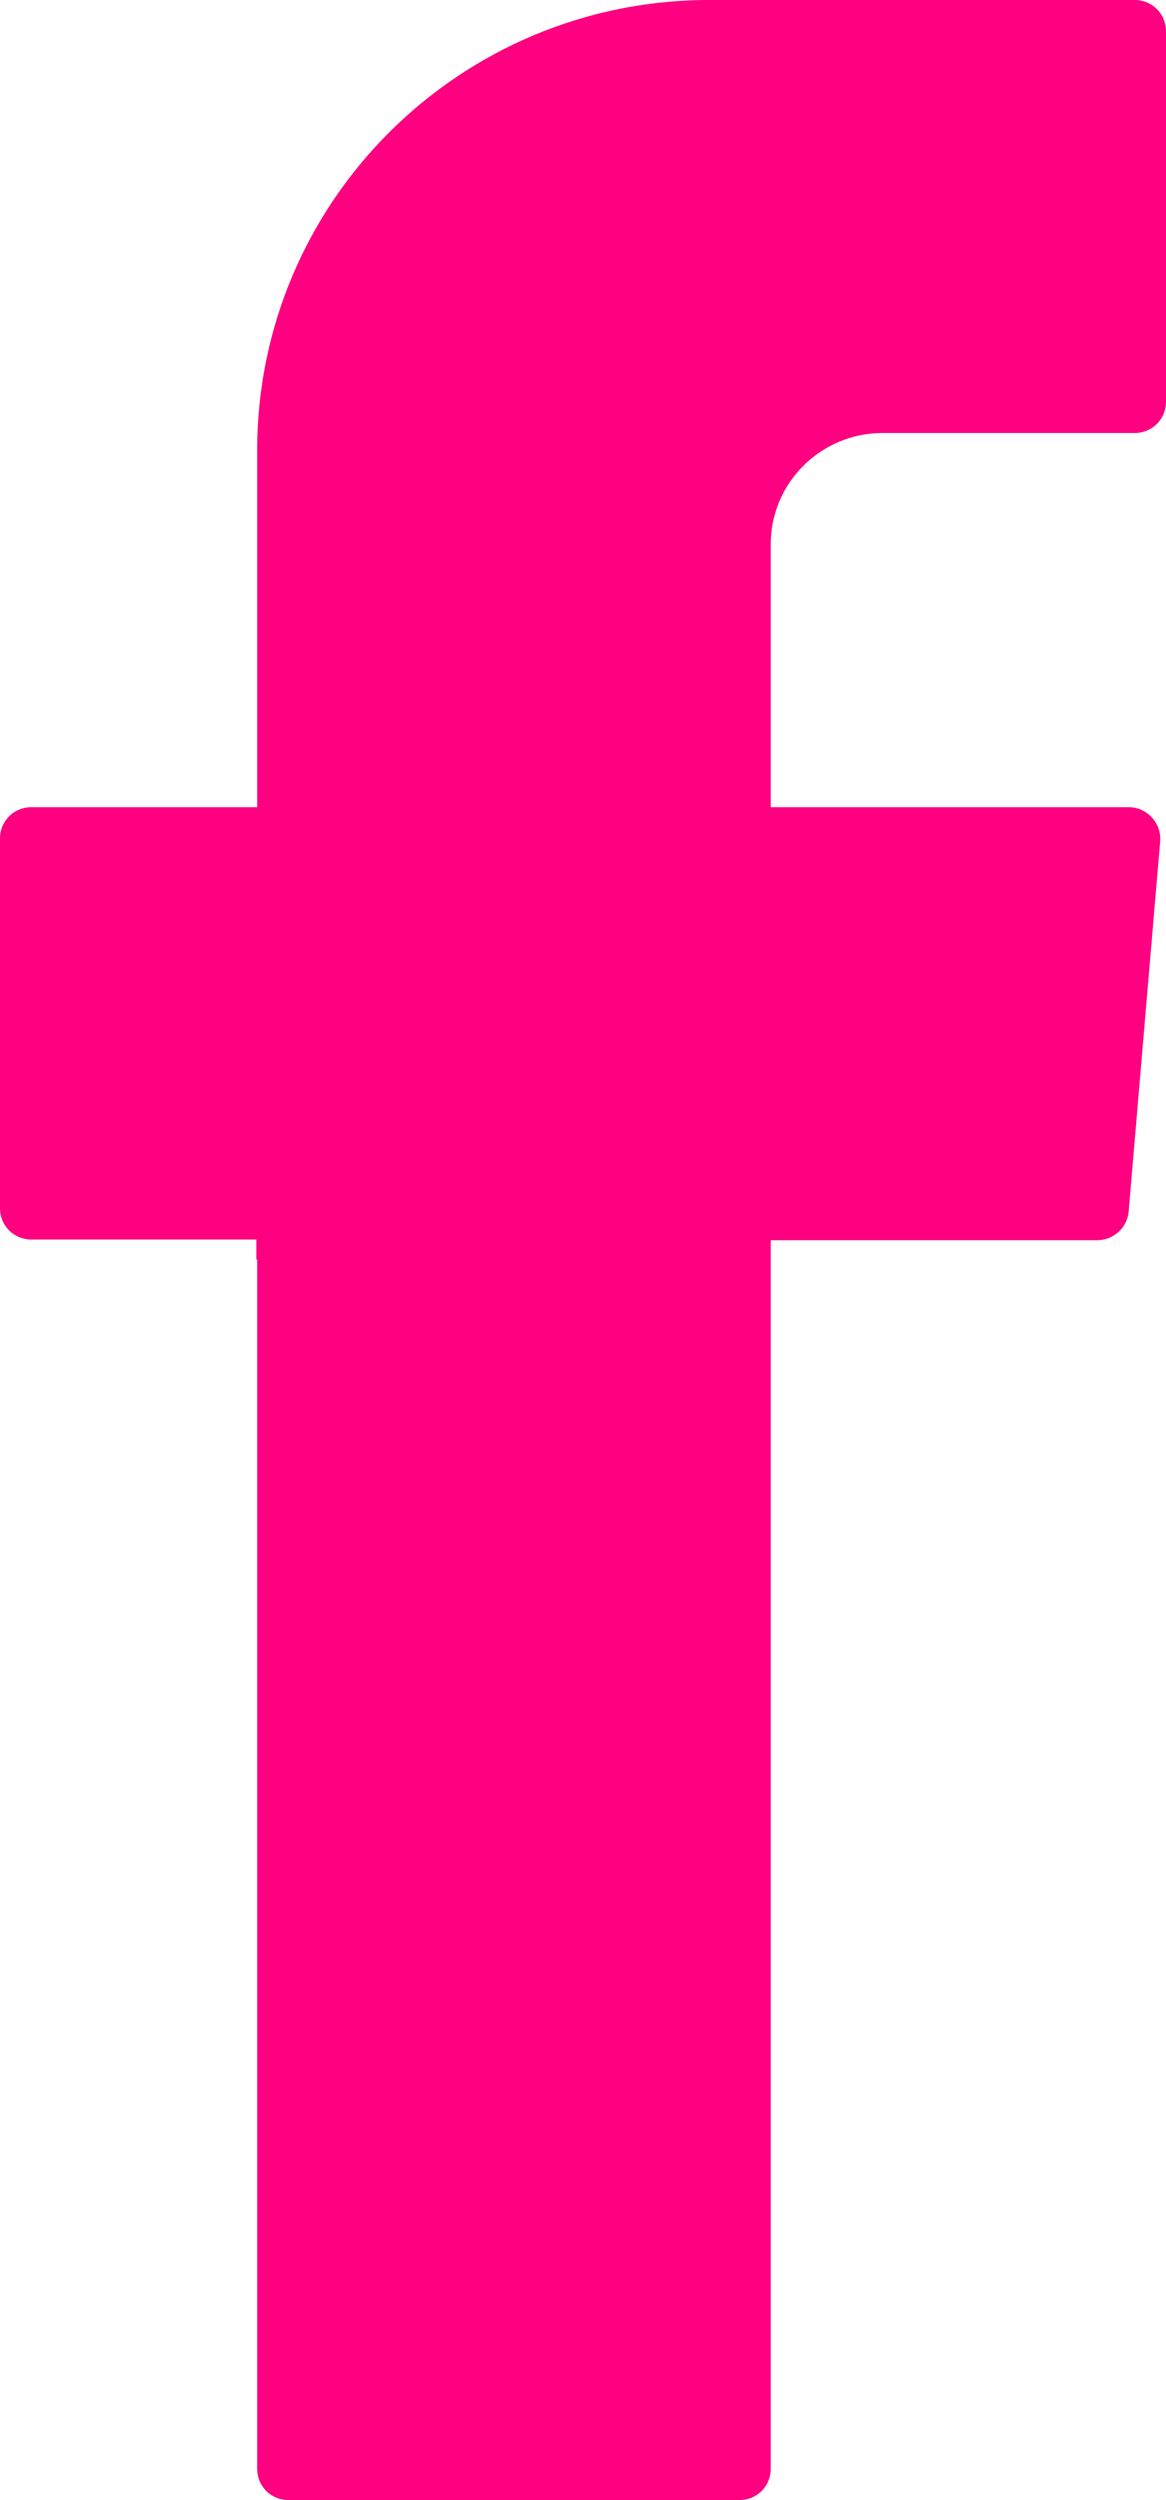 <svg width="7" height="15" viewBox="0 0 7 15" fill="none" xmlns="http://www.w3.org/2000/svg">
<path fill-rule="evenodd" clip-rule="evenodd" d="M1.544 7.559V14.812C1.544 14.917 1.627 15 1.732 15H4.439C4.544 15 4.627 14.917 4.627 14.812V7.441H6.588C6.684 7.441 6.768 7.367 6.776 7.266L6.965 5.048C6.974 4.939 6.886 4.843 6.776 4.843H4.627V3.266C4.627 2.895 4.93 2.598 5.298 2.598H6.811C6.917 2.598 7 2.515 7 2.41V0.188C7 0.083 6.917 0 6.811 0H4.259C2.759 0 1.544 1.21 1.544 2.703V4.843H0.189C0.083 4.843 0 4.926 0 5.031V7.249C0 7.354 0.083 7.437 0.189 7.437H1.539V7.555L1.544 7.559Z" fill="#FF0080"/>
</svg>
